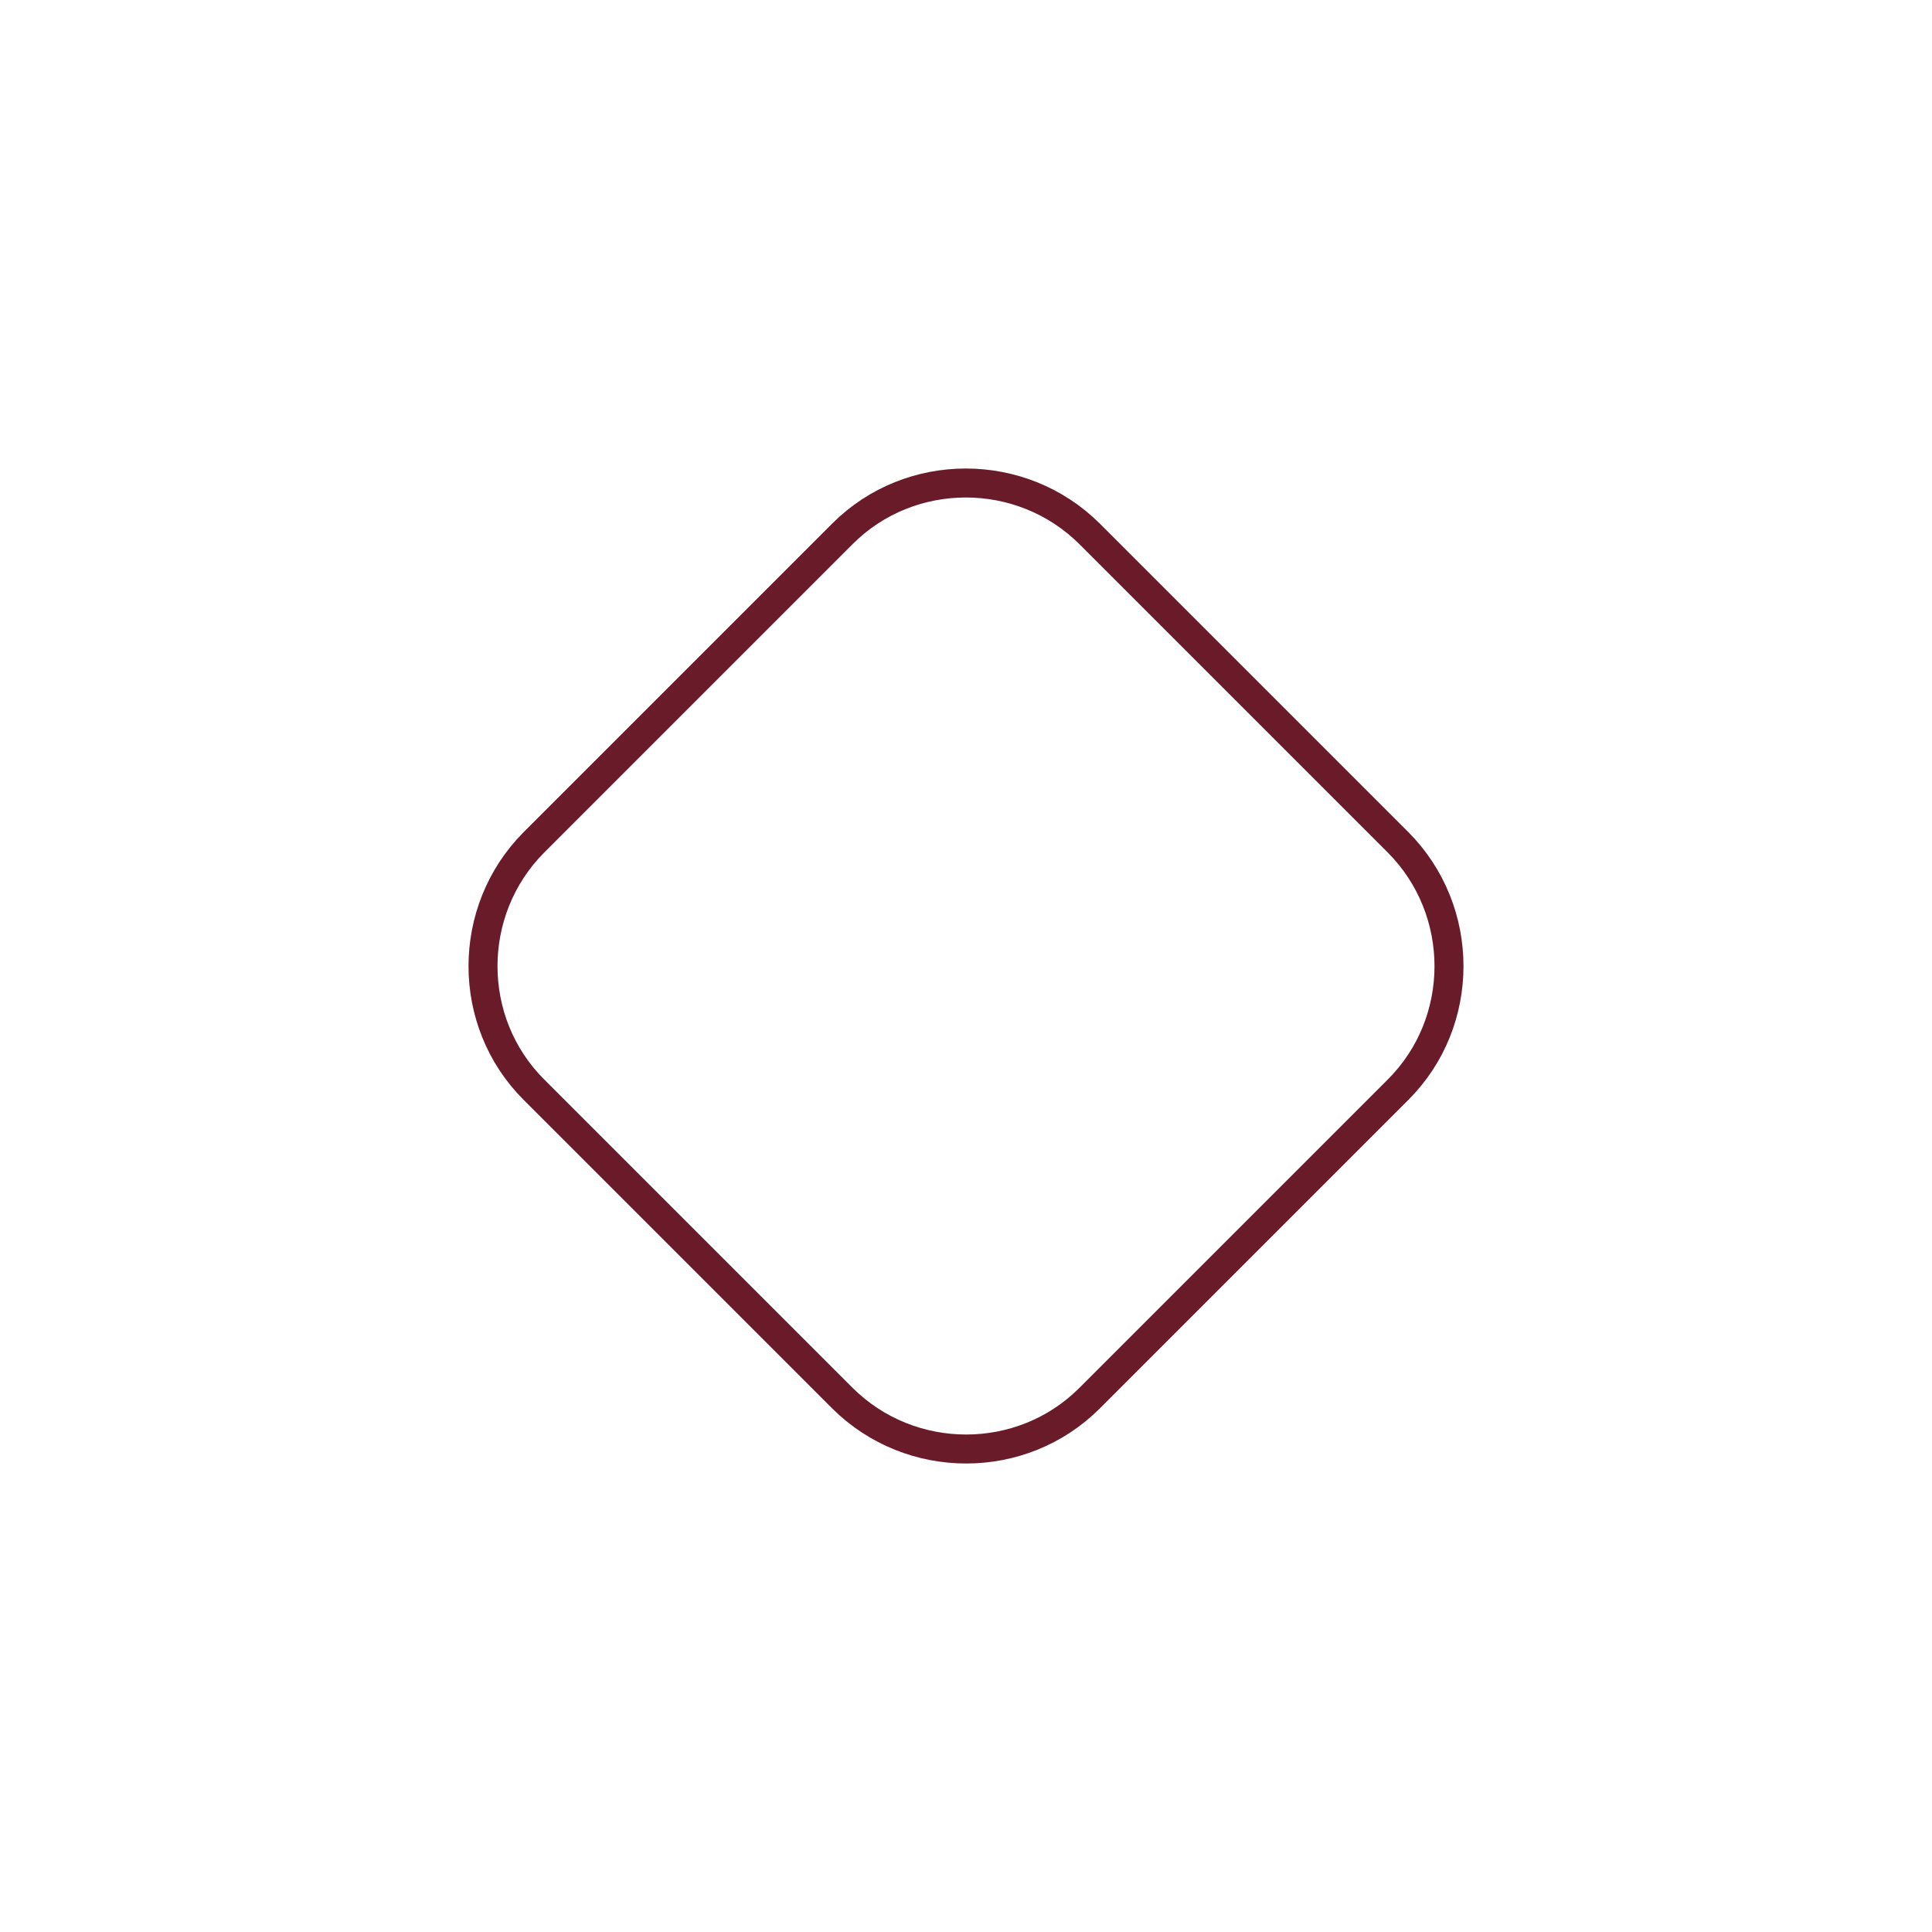 <svg xmlns="http://www.w3.org/2000/svg" width="100" height="100" viewBox="0 0 100 100" fill="none"><mask id="mask0_611_2465" style="mask-type:alpha" maskUnits="userSpaceOnUse" x="0" y="0" width="100" height="100"><rect width="100" height="100" fill="#D9D9D9"></rect></mask><g mask="url(#mask0_611_2465)"><path fill-rule="evenodd" clip-rule="evenodd" d="M72.374 56.391L56.391 72.374C52.889 75.876 47.136 75.876 43.609 72.374L27.626 56.391C24.125 52.889 24.125 47.136 27.626 43.609L43.609 27.626C47.111 24.125 52.864 24.125 56.391 27.626L72.374 43.609C75.875 47.136 75.875 52.889 72.374 56.391Z" stroke="#691B29" stroke-width="1.5" stroke-linecap="round" stroke-linejoin="round"></path></g></svg>